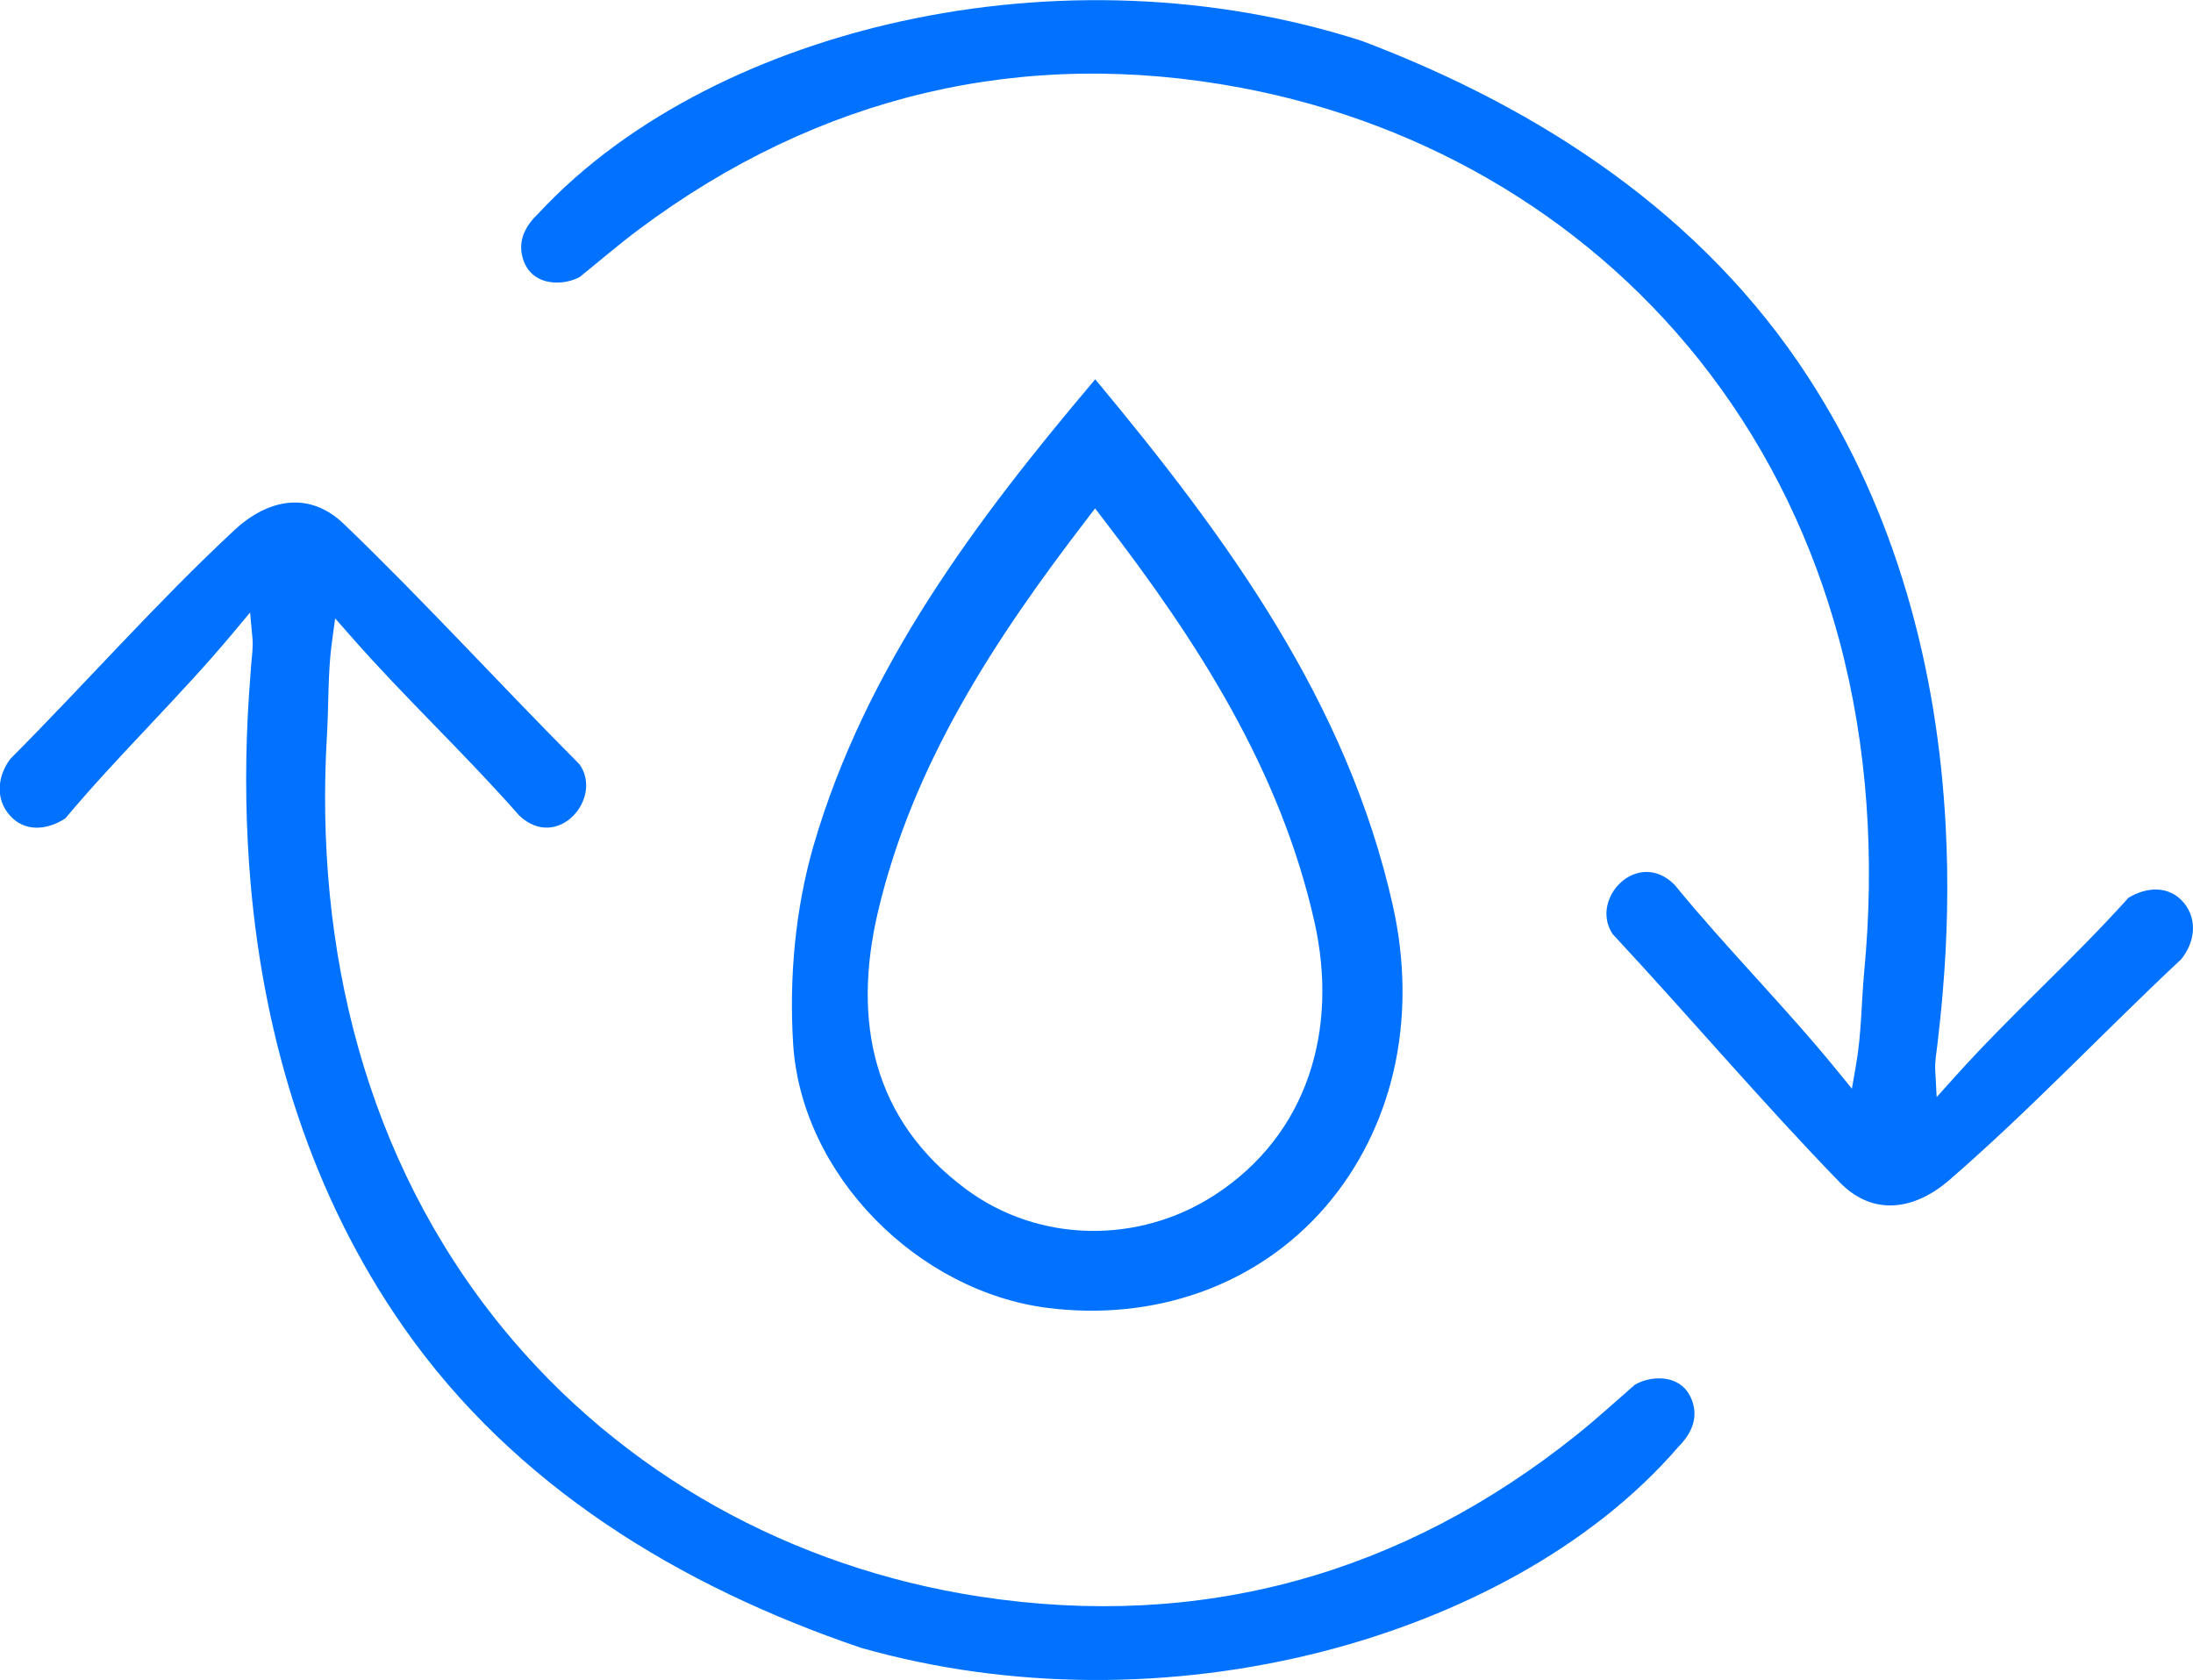 <?xml version="1.0" encoding="UTF-8"?>
<svg id="Capa_1" xmlns="http://www.w3.org/2000/svg" version="1.1" viewBox="0 0 154.59 118.41">
  <!-- Generator: Adobe Illustrator 29.8.1, SVG Export Plug-In . SVG Version: 2.1.1 Build 2)  -->
  <defs>
    <style>
      .st0 {
        fill: #0072ff;
        fill-rule: evenodd;
      }
    </style>
  </defs>
  <path class="st0" d="M77.19,35.84l-.61.8c-6.45,8.4-12.25,17.22-14.7,27.67-1.8,7.69-.35,14.65,6.23,19.52,5.14,3.8,12.15,3.87,17.49.42,6.64-4.3,8.74-11.72,7.07-19.22-2.4-10.74-8.24-19.79-14.86-28.39l-.61-.8ZM130.55,76.71l.29-1.67c.38-2.16.37-4.36.57-6.53.75-7.86.28-15.84-1.78-23.48-1.82-6.75-4.85-13.09-9.08-18.67-8.1-10.69-19.9-17.69-33.04-20.17-15.44-2.91-29.84.56-42.42,9.94-1.45,1.08-2.82,2.26-4.23,3.4-1.08.56-2.65.58-3.5-.38-.38-.42-.6-1.06-.62-1.61-.04-.94.46-1.77,1.12-2.4l.02-.02.02-.02c6.57-7.1,16.2-11.52,25.54-13.58,10.68-2.36,22.15-1.99,32.58,1.37,12.6,4.77,24.01,12.24,31.45,23.7,6.16,9.49,9.11,20.48,9.69,31.72.2,3.87.12,7.75-.21,11.61-.1,1.21-.23,2.43-.37,3.64-.07.6-.2,1.3-.16,1.9l.1,1.87,1.25-1.39c3.92-4.38,8.34-8.28,12.27-12.66,1.29-.78,2.88-.88,3.91.36.99,1.2.75,2.81-.19,3.97-5.49,5.14-10.65,10.63-16.34,15.56-2.41,2.09-5.35,2.62-7.74.16-5.5-5.67-10.61-11.7-16-17.49-1.67-2.5,1.78-6.08,4.37-3.47,3.66,4.48,7.77,8.57,11.42,13.05l1.07,1.31ZM23.63,43.56l-.23,1.68c-.3,2.17-.22,4.37-.35,6.55-.9,15.05,2.69,29.91,12.32,41.74,8.47,10.4,20.5,16.99,33.72,19.01,15.6,2.38,29.76-1.56,42.05-11.4,1.41-1.13,2.74-2.35,4.11-3.54,1.06-.6,2.62-.67,3.51.26.39.41.64,1.04.68,1.59.07.95-.4,1.78-1.04,2.44l-.02.02-.02.02c-6.31,7.33-15.79,12.07-25.05,14.46-10.59,2.73-22.07,2.75-32.61-.24-12.76-4.33-24.42-11.4-32.25-22.6-6.49-9.28-9.82-20.15-10.79-31.36-.33-3.86-.39-7.74-.2-11.61.06-1.22.15-2.43.24-3.65.05-.6.15-1.31.1-1.9l-.17-1.86-1.2,1.44c-3.77,4.51-8.05,8.57-11.83,13.08-1.27.82-2.85.99-3.92-.23-1.03-1.17-.85-2.78.05-3.97,5.31-5.33,10.28-10.99,15.79-16.12,2.34-2.18,5.26-2.81,7.73-.43,5.69,5.47,11.01,11.32,16.59,16.92,1.72,2.38-1.52,6.19-4.24,3.62-3.82-4.35-8.06-8.29-11.87-12.64l-1.12-1.27ZM77.26,26.8c9.23,11.1,17.7,22.66,20.92,37.01.87,3.87.95,7.9.04,11.77-.82,3.48-2.42,6.72-4.75,9.44-4.92,5.71-12.22,8.1-19.61,7.17-9.13-1.15-17.37-9.33-17.95-18.63-.29-4.63.15-9.5,1.44-13.96,3.66-12.56,11.47-22.95,19.8-32.8l.06-.07.05.07Z"/>
</svg>
